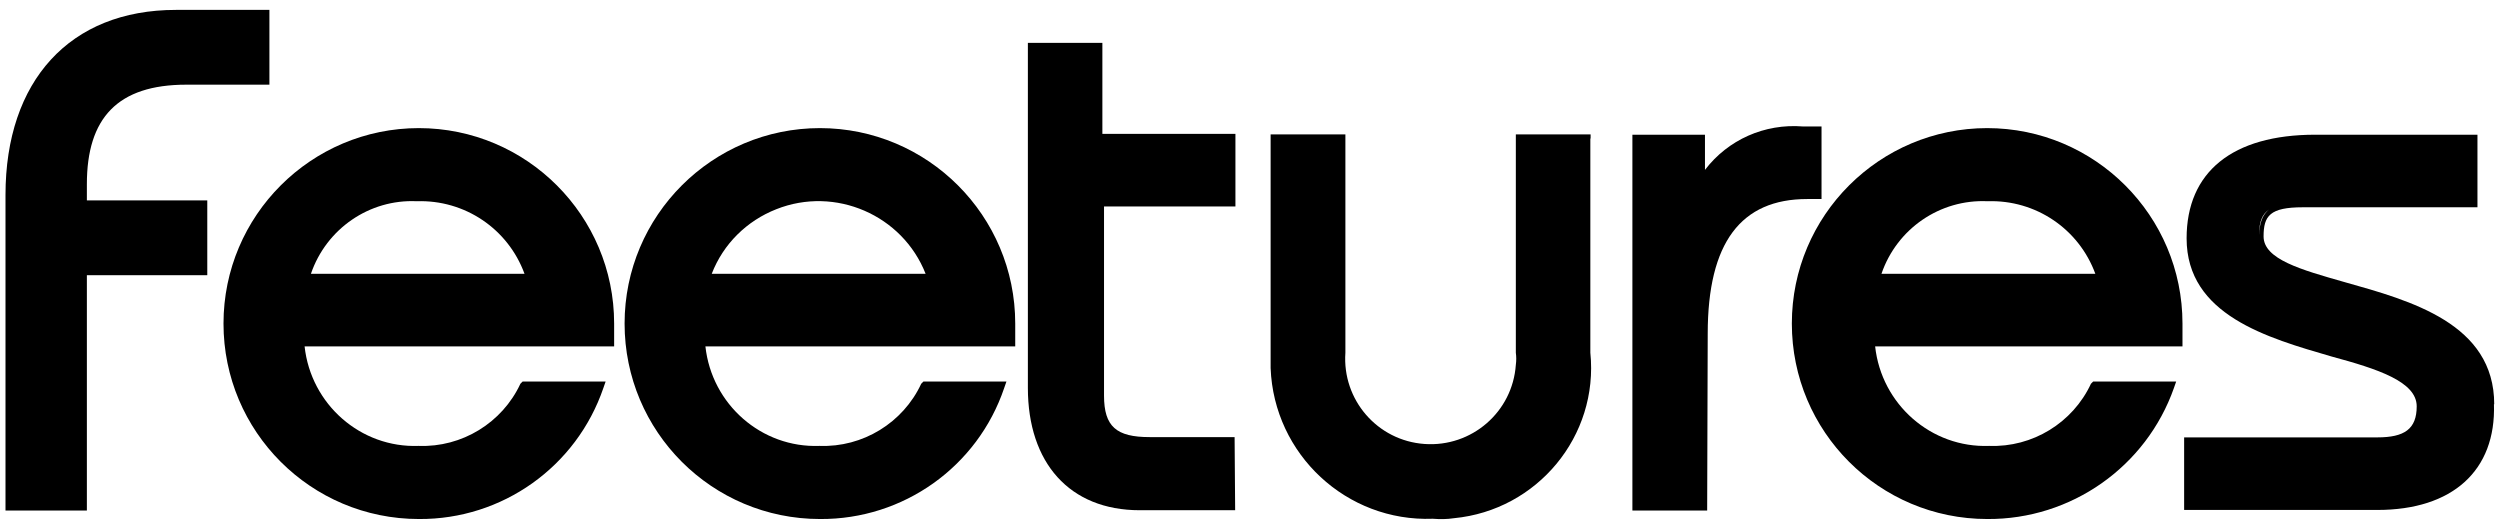 <?xml version="1.0" encoding="UTF-8"?>
<svg id="Capa_1" xmlns="http://www.w3.org/2000/svg" version="1.1" viewBox="0 0 90.94 19.24">
  <!-- Generator: Adobe Illustrator 29.8.1, SVG Export Plug-In . SVG Version: 2.1.1 Build 2)  -->
  <path d="M40.11,1.56h-2.72v12.55c0,2.72,1.51,4.45,4.07,4.45h3.47l-.02-2.66h-3.09c-1.21,0-1.66-.38-1.66-1.51v-6.88h4.78v-2.64h-4.84V1.56Z"/>
  <path d="M57.86,5.04v-.15h-2.72v7.94c.02.15.02.29,0,.44-.12,1.72-1.61,3-3.32,2.88-1.72-.12-3-1.61-2.88-3.32v-7.94h-2.72v8.5c.12,3.14,2.76,5.6,5.9,5.48.26.02.51.02.77-.02,3.03-.29,5.27-2.99,4.96-6.02v-7.79Z"/>
  <path d="M66.26,7.24v-2.64h-.68c-1.39-.11-2.72.48-3.56,1.58v-1.28h-2.64v13.67h2.72l.02-6.43c0-3.32,1.21-4.9,3.62-4.9h.53Z"/>
  <path d="M90.73,14.71c0-2.94-3.03-3.77-5.45-4.45-1.58-.45-2.94-.83-2.94-1.66,0-.75.23-1.06,1.43-1.06h6.35v-2.64h-5.9c-3.02,0-4.68,1.36-4.68,3.77,0,2.79,2.94,3.62,5.28,4.3,1.66.45,3.09.91,3.09,1.81,0,.83-.45,1.13-1.43,1.13h-7.03v2.64h7.03c2.73,0,4.32-1.43,4.24-3.85ZM82.18,8.54s0-.02,0-.03c0-.43.1-.71.36-.89-.24.19-.35.49-.36.92Z"/>
  <path d="M15.24,4.66c-3.92,0-7.11,3.18-7.11,7.11s3.18,7.11,7.11,7.11c3.03.02,5.73-1.9,6.71-4.77l.08-.23h-3.02l-.08.08c-.66,1.42-2.13,2.32-3.7,2.26-2.11.08-3.92-1.51-4.15-3.62h11.26v-.83c0-3.92-3.18-7.11-7.11-7.11ZM11.31,9.96c.56-1.64,2.13-2.72,3.85-2.64,1.74-.06,3.32,1,3.92,2.64h-7.77Z"/>
  <path d="M29.83,4.66c-3.92,0-7.11,3.18-7.11,7.11s3.18,7.11,7.11,7.11c3.03.02,5.73-1.9,6.7-4.77l.08-.23h-3.02l-.08.08c-.66,1.42-2.13,2.32-3.7,2.26-2.11.08-3.92-1.51-4.15-3.62h11.27v-.83c0-3.92-3.18-7.11-7.11-7.11ZM25.89,9.96c.42-1.09,1.28-1.93,2.35-2.35,2.14-.85,4.59.21,5.43,2.35h-7.79Z"/>
  <path d="M72.29,4.66c-3.92,0-7.11,3.18-7.11,7.11s3.18,7.11,7.11,7.11c3.05.02,5.78-1.9,6.79-4.77l.08-.23h-3.02l-.08.08c-.66,1.42-2.13,2.32-3.7,2.26-2.11.08-3.92-1.51-4.15-3.62h11.18v-.83c0-3.92-3.18-7.11-7.11-7.11ZM68.44,9.96c.56-1.64,2.13-2.72,3.86-2.64,1.74-.06,3.32,1,3.92,2.64h-7.79Z"/>
  <path d="M3.16,6.7c0-2.41,1.12-3.62,3.62-3.62h3.02V.36h-3.4C2.54.36.2,2.94.2,7.09v11.48h2.96v-8.56h4.38v-2.72H3.16v-.6Z"/>
</svg>